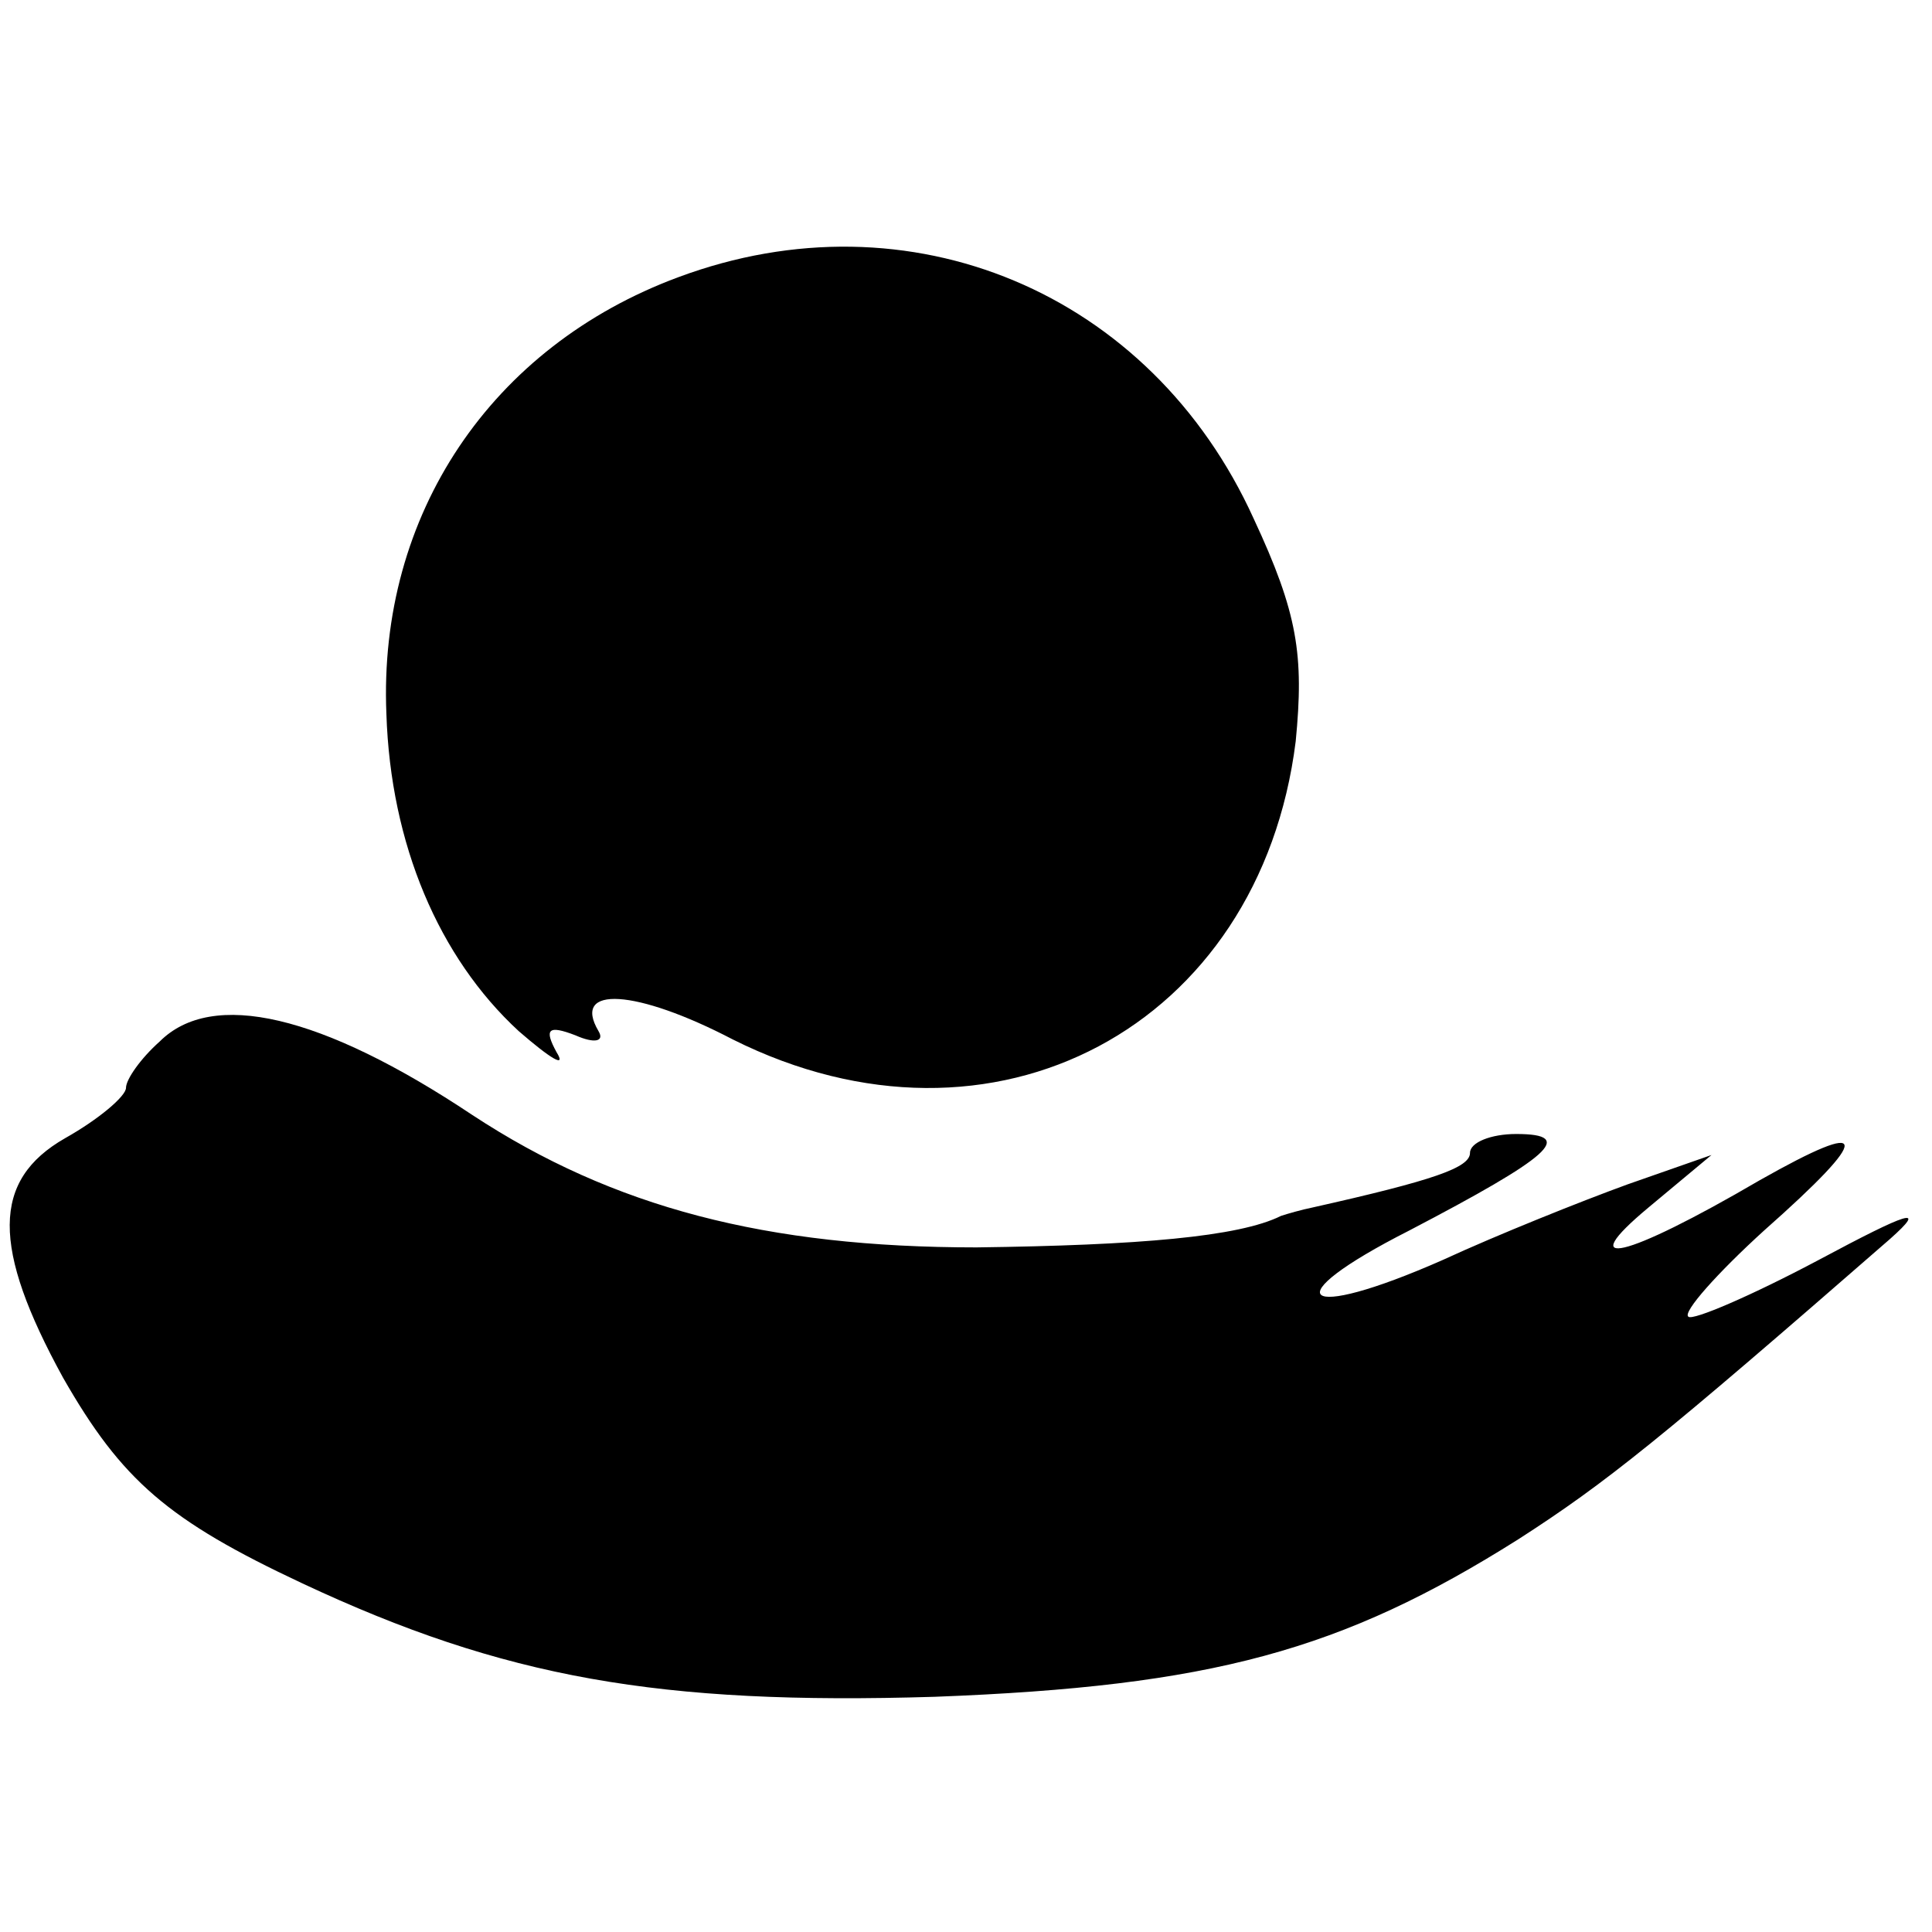 <?xml version="1.0" standalone="no"?>
<!DOCTYPE svg PUBLIC "-//W3C//DTD SVG 20010904//EN"
 "http://www.w3.org/TR/2001/REC-SVG-20010904/DTD/svg10.dtd">
<svg version="1.0" xmlns="http://www.w3.org/2000/svg"
 width="92pt" height="92pt" viewBox="0 0 92 92"
 preserveAspectRatio="xMidYMid meet">
<g transform="translate(0,92) scale(0.1,-0.1)"
fill="#000000" stroke="none">
<path d="M323 788 c-89 -33 -143 -113 -139 -208 2 -62 25 -116 63 -151 15 -13
23 -18 18 -10 -6 11 -4 13 9 8 9 -4 14 -3 11 2 -13 22 18 20 64 -4 124 -62
251 6 268 142 4 41 1 61 -20 106 -49 108 -164 156 -274 115z"/>
<path d="M76 424 c-9 -8 -16 -18 -16 -22 0 -4 -13 -15 -29 -24 -35 -20 -35
-52 -1 -114 28 -49 50 -68 114 -98 96 -45 170 -58 301 -54 132 5 194 22 278
75 42 27 68 48 177 143 18 16 9 13 -34 -10 -32 -17 -60 -29 -62 -27 -3 2 14
21 36 41 52 46 51 54 -2 24 -65 -38 -89 -43 -53 -13 l30 25 -40 -14 c-22 -8
-62 -24 -88 -36 -68 -30 -81 -19 -16 14 67 35 80 46 51 46 -12 0 -22 -4 -22
-9 0 -7 -17 -13 -75 -26 -5 -1 -12 -3 -15 -4 -20 -10 -68 -14 -145 -15 -100 0
-173 19 -240 63 -72 48 -124 60 -149 35z"/>
</g>
</svg>
